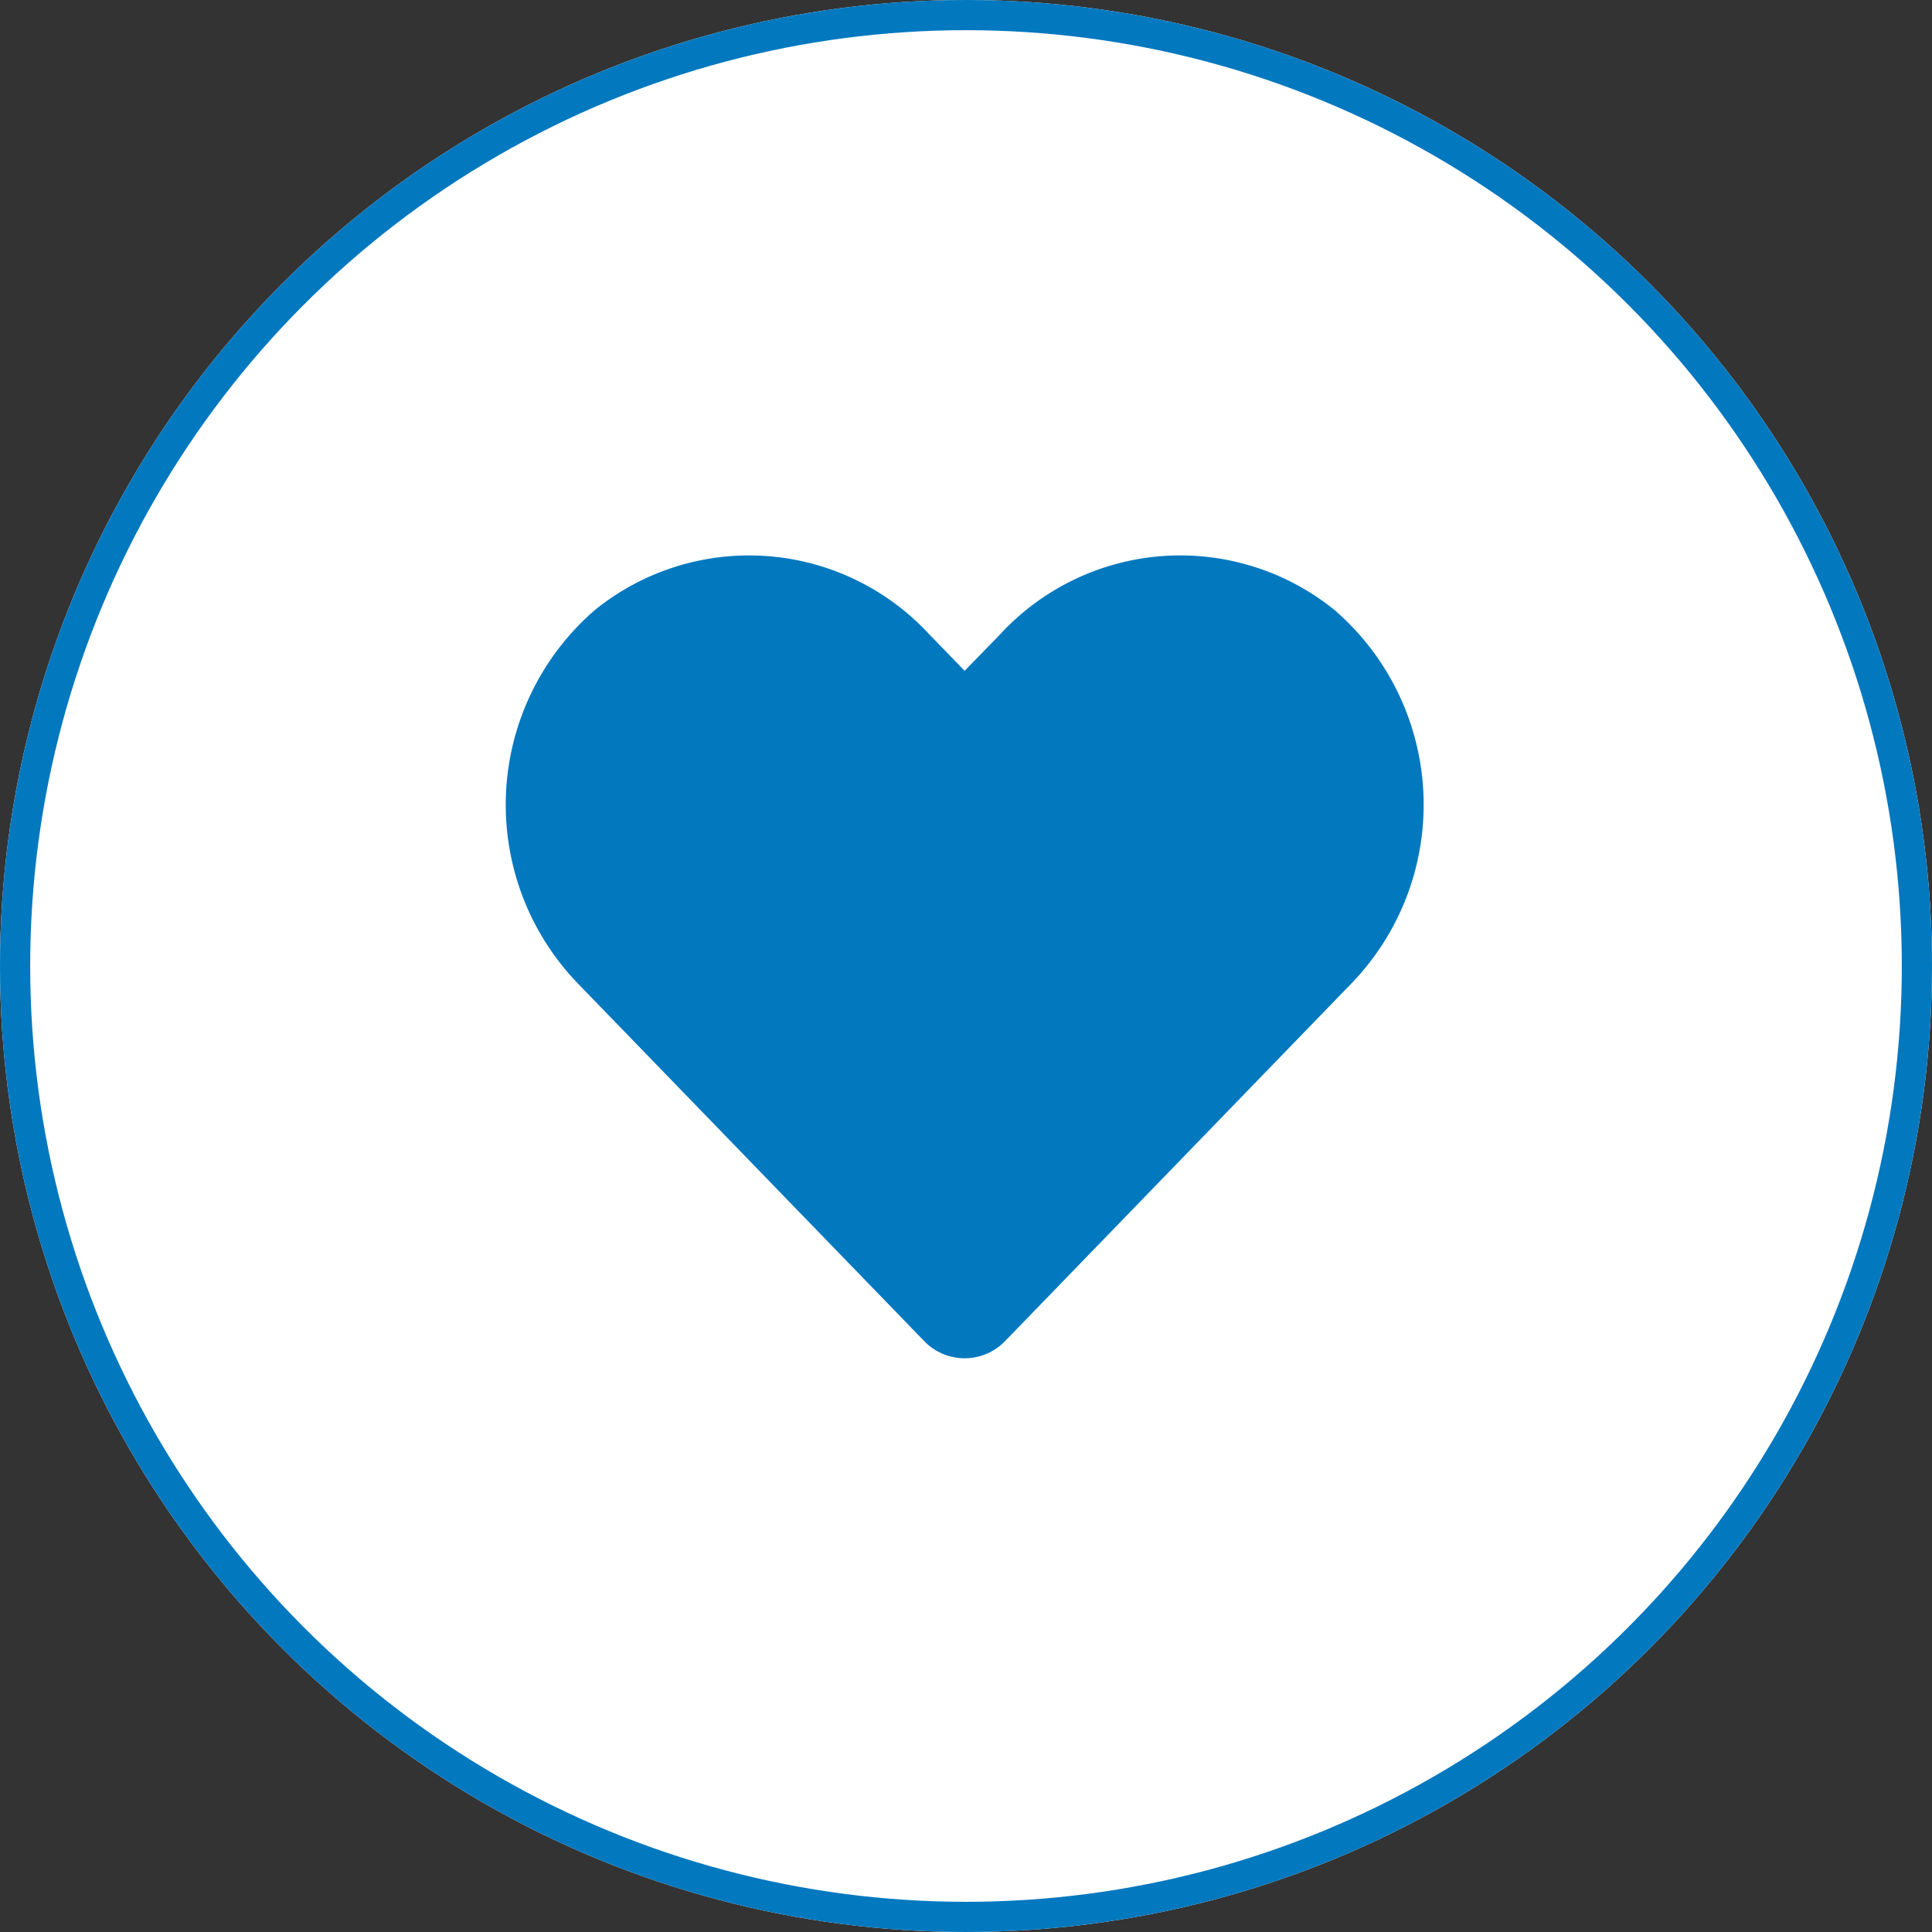 <svg data-name="Component 28 – 1" xmlns="http://www.w3.org/2000/svg" width="64" height="64" viewBox="0 0 64 64">
    <rect x="0" y="0" width="64" height="64" fill="#333333" stroke="none"/>
    <g data-name="Ellipse 1" style="fill:#fff;stroke:#0278bf">
        <circle cx="32" cy="32" r="32" style="stroke:none"/>
        <circle cx="32" cy="32" r="31.5" style="fill:none"/>
    </g>
    <path data-name="Icon awesome-heart" d="M27.454 4.067a8.121 8.121 0 0 0-11.081.808L15.2 6.08l-1.17-1.206a8.121 8.121 0 0 0-11.079-.807 8.527 8.527 0 0 0-.588 12.346l11.492 11.866a1.862 1.862 0 0 0 2.69 0l11.491-11.866a8.522 8.522 0 0 0-.582-12.346z" transform="translate(16.755 16.141)" style="fill:#0278bf"/>
</svg>

